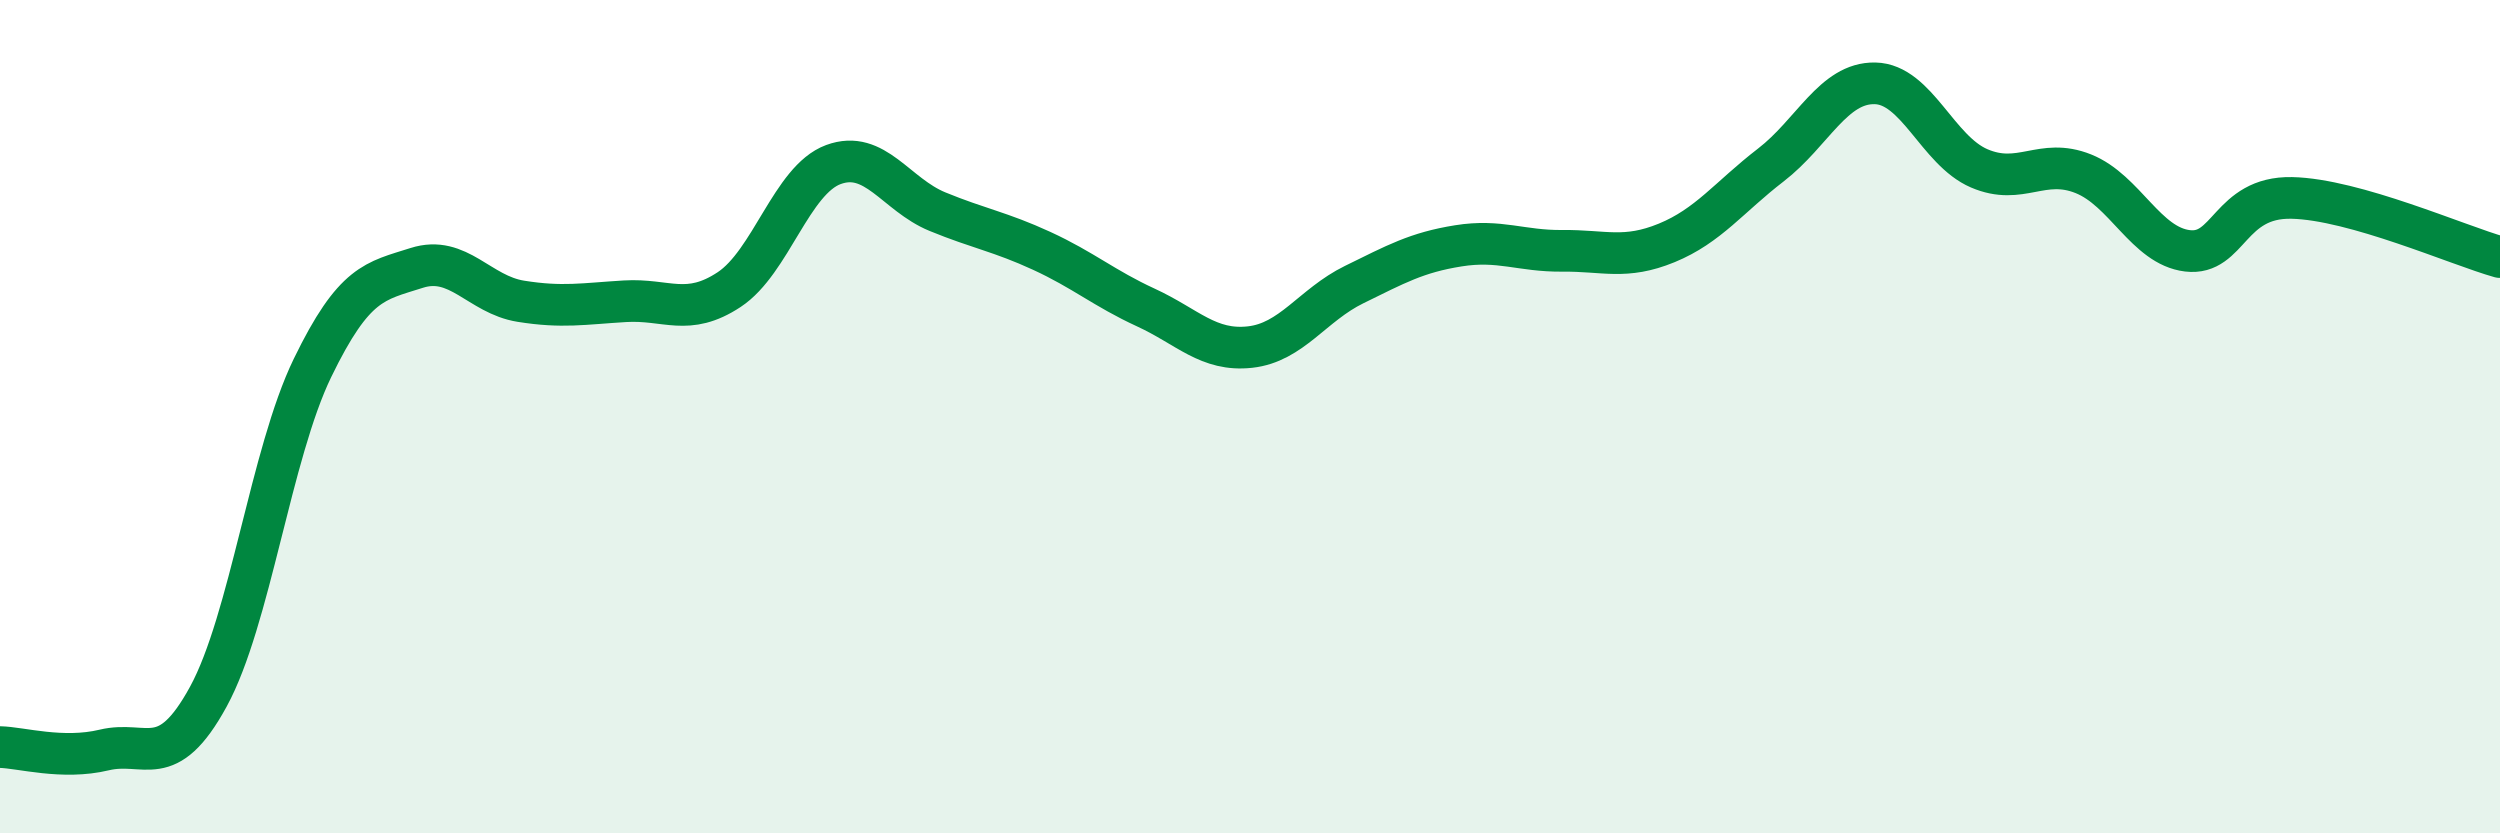 
    <svg width="60" height="20" viewBox="0 0 60 20" xmlns="http://www.w3.org/2000/svg">
      <path
        d="M 0,17.93 C 0.5,17.94 1.5,18.24 2.5,18 C 3.5,17.76 4,18.55 5,16.72 C 6,14.89 6.5,10.89 7.5,8.83 C 8.5,6.77 9,6.75 10,6.43 C 11,6.11 11.5,7.07 12.5,7.23 C 13.5,7.39 14,7.29 15,7.23 C 16,7.17 16.5,7.61 17.5,6.95 C 18.5,6.29 19,4.32 20,3.95 C 21,3.58 21.5,4.67 22.5,5.08 C 23.5,5.49 24,5.56 25,6.02 C 26,6.48 26.5,6.92 27.5,7.38 C 28.5,7.84 29,8.44 30,8.33 C 31,8.22 31.5,7.32 32.5,6.83 C 33.5,6.34 34,6.06 35,5.9 C 36,5.74 36.5,6.03 37.5,6.02 C 38.5,6.01 39,6.24 40,5.83 C 41,5.42 41.5,4.73 42.5,3.96 C 43.5,3.19 44,1.98 45,2 C 46,2.02 46.5,3.61 47.5,4.04 C 48.5,4.47 49,3.77 50,4.17 C 51,4.57 51.5,5.9 52.5,6.02 C 53.5,6.14 53.5,4.72 55,4.75 C 56.5,4.78 59,5.89 60,6.17L60 20L0 20Z"
        fill="#008740"
        opacity="0.1"
        stroke-linecap="round"
        stroke-linejoin="round"
      />
      <path
        d="M 0,17.93 C 0.5,17.94 1.5,18.24 2.5,18 C 3.5,17.76 4,18.55 5,16.72 C 6,14.89 6.5,10.89 7.5,8.83 C 8.5,6.77 9,6.75 10,6.43 C 11,6.11 11.5,7.07 12.5,7.23 C 13.5,7.39 14,7.29 15,7.23 C 16,7.17 16.5,7.61 17.5,6.95 C 18.5,6.29 19,4.32 20,3.95 C 21,3.58 21.5,4.67 22.5,5.08 C 23.5,5.49 24,5.56 25,6.02 C 26,6.48 26.5,6.92 27.5,7.38 C 28.5,7.84 29,8.44 30,8.33 C 31,8.22 31.5,7.32 32.5,6.83 C 33.5,6.34 34,6.06 35,5.9 C 36,5.74 36.5,6.03 37.5,6.02 C 38.5,6.01 39,6.24 40,5.83 C 41,5.42 41.5,4.73 42.5,3.96 C 43.5,3.19 44,1.98 45,2 C 46,2.02 46.5,3.61 47.5,4.04 C 48.5,4.47 49,3.77 50,4.17 C 51,4.57 51.5,5.9 52.5,6.02 C 53.5,6.14 53.5,4.72 55,4.75 C 56.5,4.78 59,5.89 60,6.17"
        stroke="#008740"
        stroke-width="1"
        fill="none"
        stroke-linecap="round"
        stroke-linejoin="round"
      />
    </svg>
  
